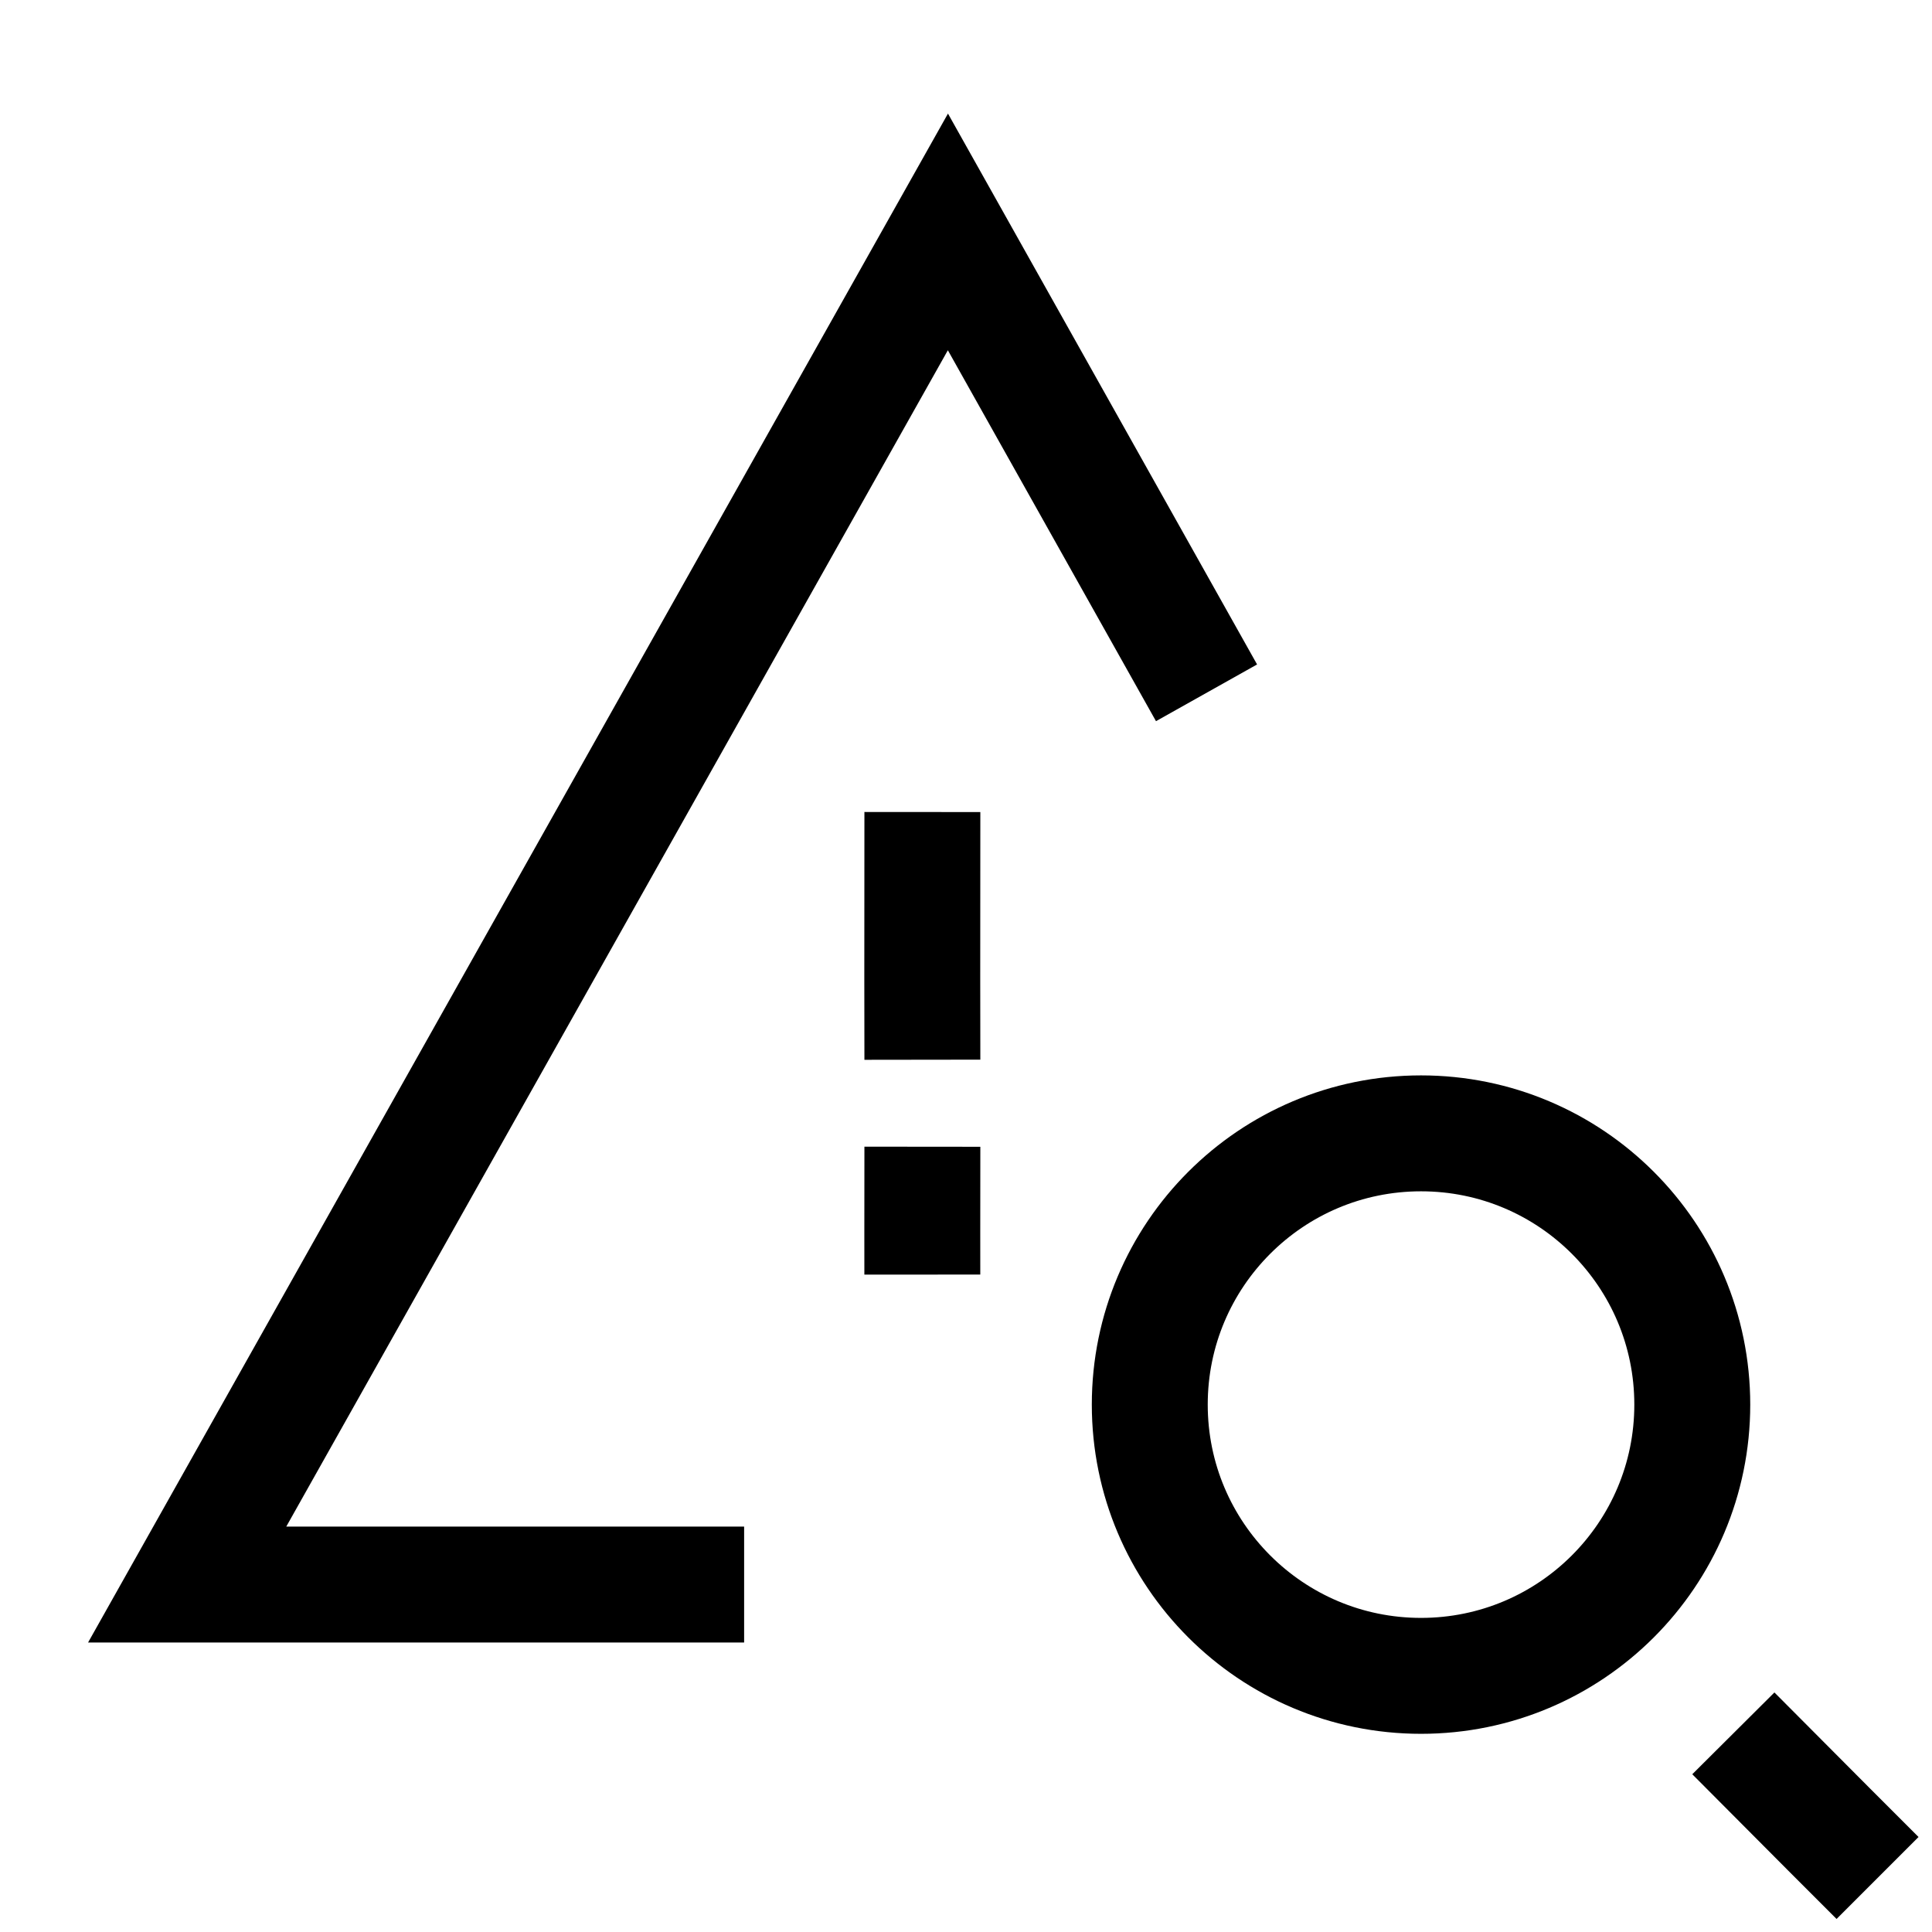 <svg xmlns="http://www.w3.org/2000/svg" xmlns:xlink="http://www.w3.org/1999/xlink" width="50" height="50" viewBox="0 0 50 50">
  <defs>
    <clipPath id="clip-path">
      <rect id="Rectangle_61093" data-name="Rectangle 61093" width="50" height="50" transform="translate(454 1671)" fill="#c9c9c9" opacity="0.248"/>
    </clipPath>
  </defs>
  <g id="Risk_assessment" data-name="Risk assessment" transform="translate(-454 -1671)" clip-path="url(#clip-path)">
    <path id="Path_130832" data-name="Path 130832" d="M-5025.543-18657.262h-14.414l19.688-35.006,6.693,11.928" transform="translate(5498.801 20369.27)" fill="none" stroke="#000" stroke-width="3"/>
    <path id="Path_130836" data-name="Path 130836" d="M0,0,3.017,3.021,4.533,4.533" transform="translate(477.871 1692.015) rotate(45)" fill="none" stroke="#000" stroke-width="3"/>
    <path id="Path_130837" data-name="Path 130837" d="M0,0,1.557,1.56l.782.781" transform="translate(477.871 1700.677) rotate(45)" fill="none" stroke="#000" stroke-width="3"/>
    <g id="Group_136240" data-name="Group 136240" transform="translate(6.266 5.927)">
      <circle id="Ellipse_141422" data-name="Ellipse 141422" cx="7.02" cy="7.02" r="7.02" transform="translate(477.49 1694.404)" fill="none" stroke="#000" stroke-width="3"/>
      <path id="Path_130835" data-name="Path 130835" d="M1.41,1.414,3.894,3.909,5.142,5.157" transform="translate(491.183 1708.518)" fill="none" stroke="#000" stroke-width="3"/>
    </g>
  </g>
</svg>
